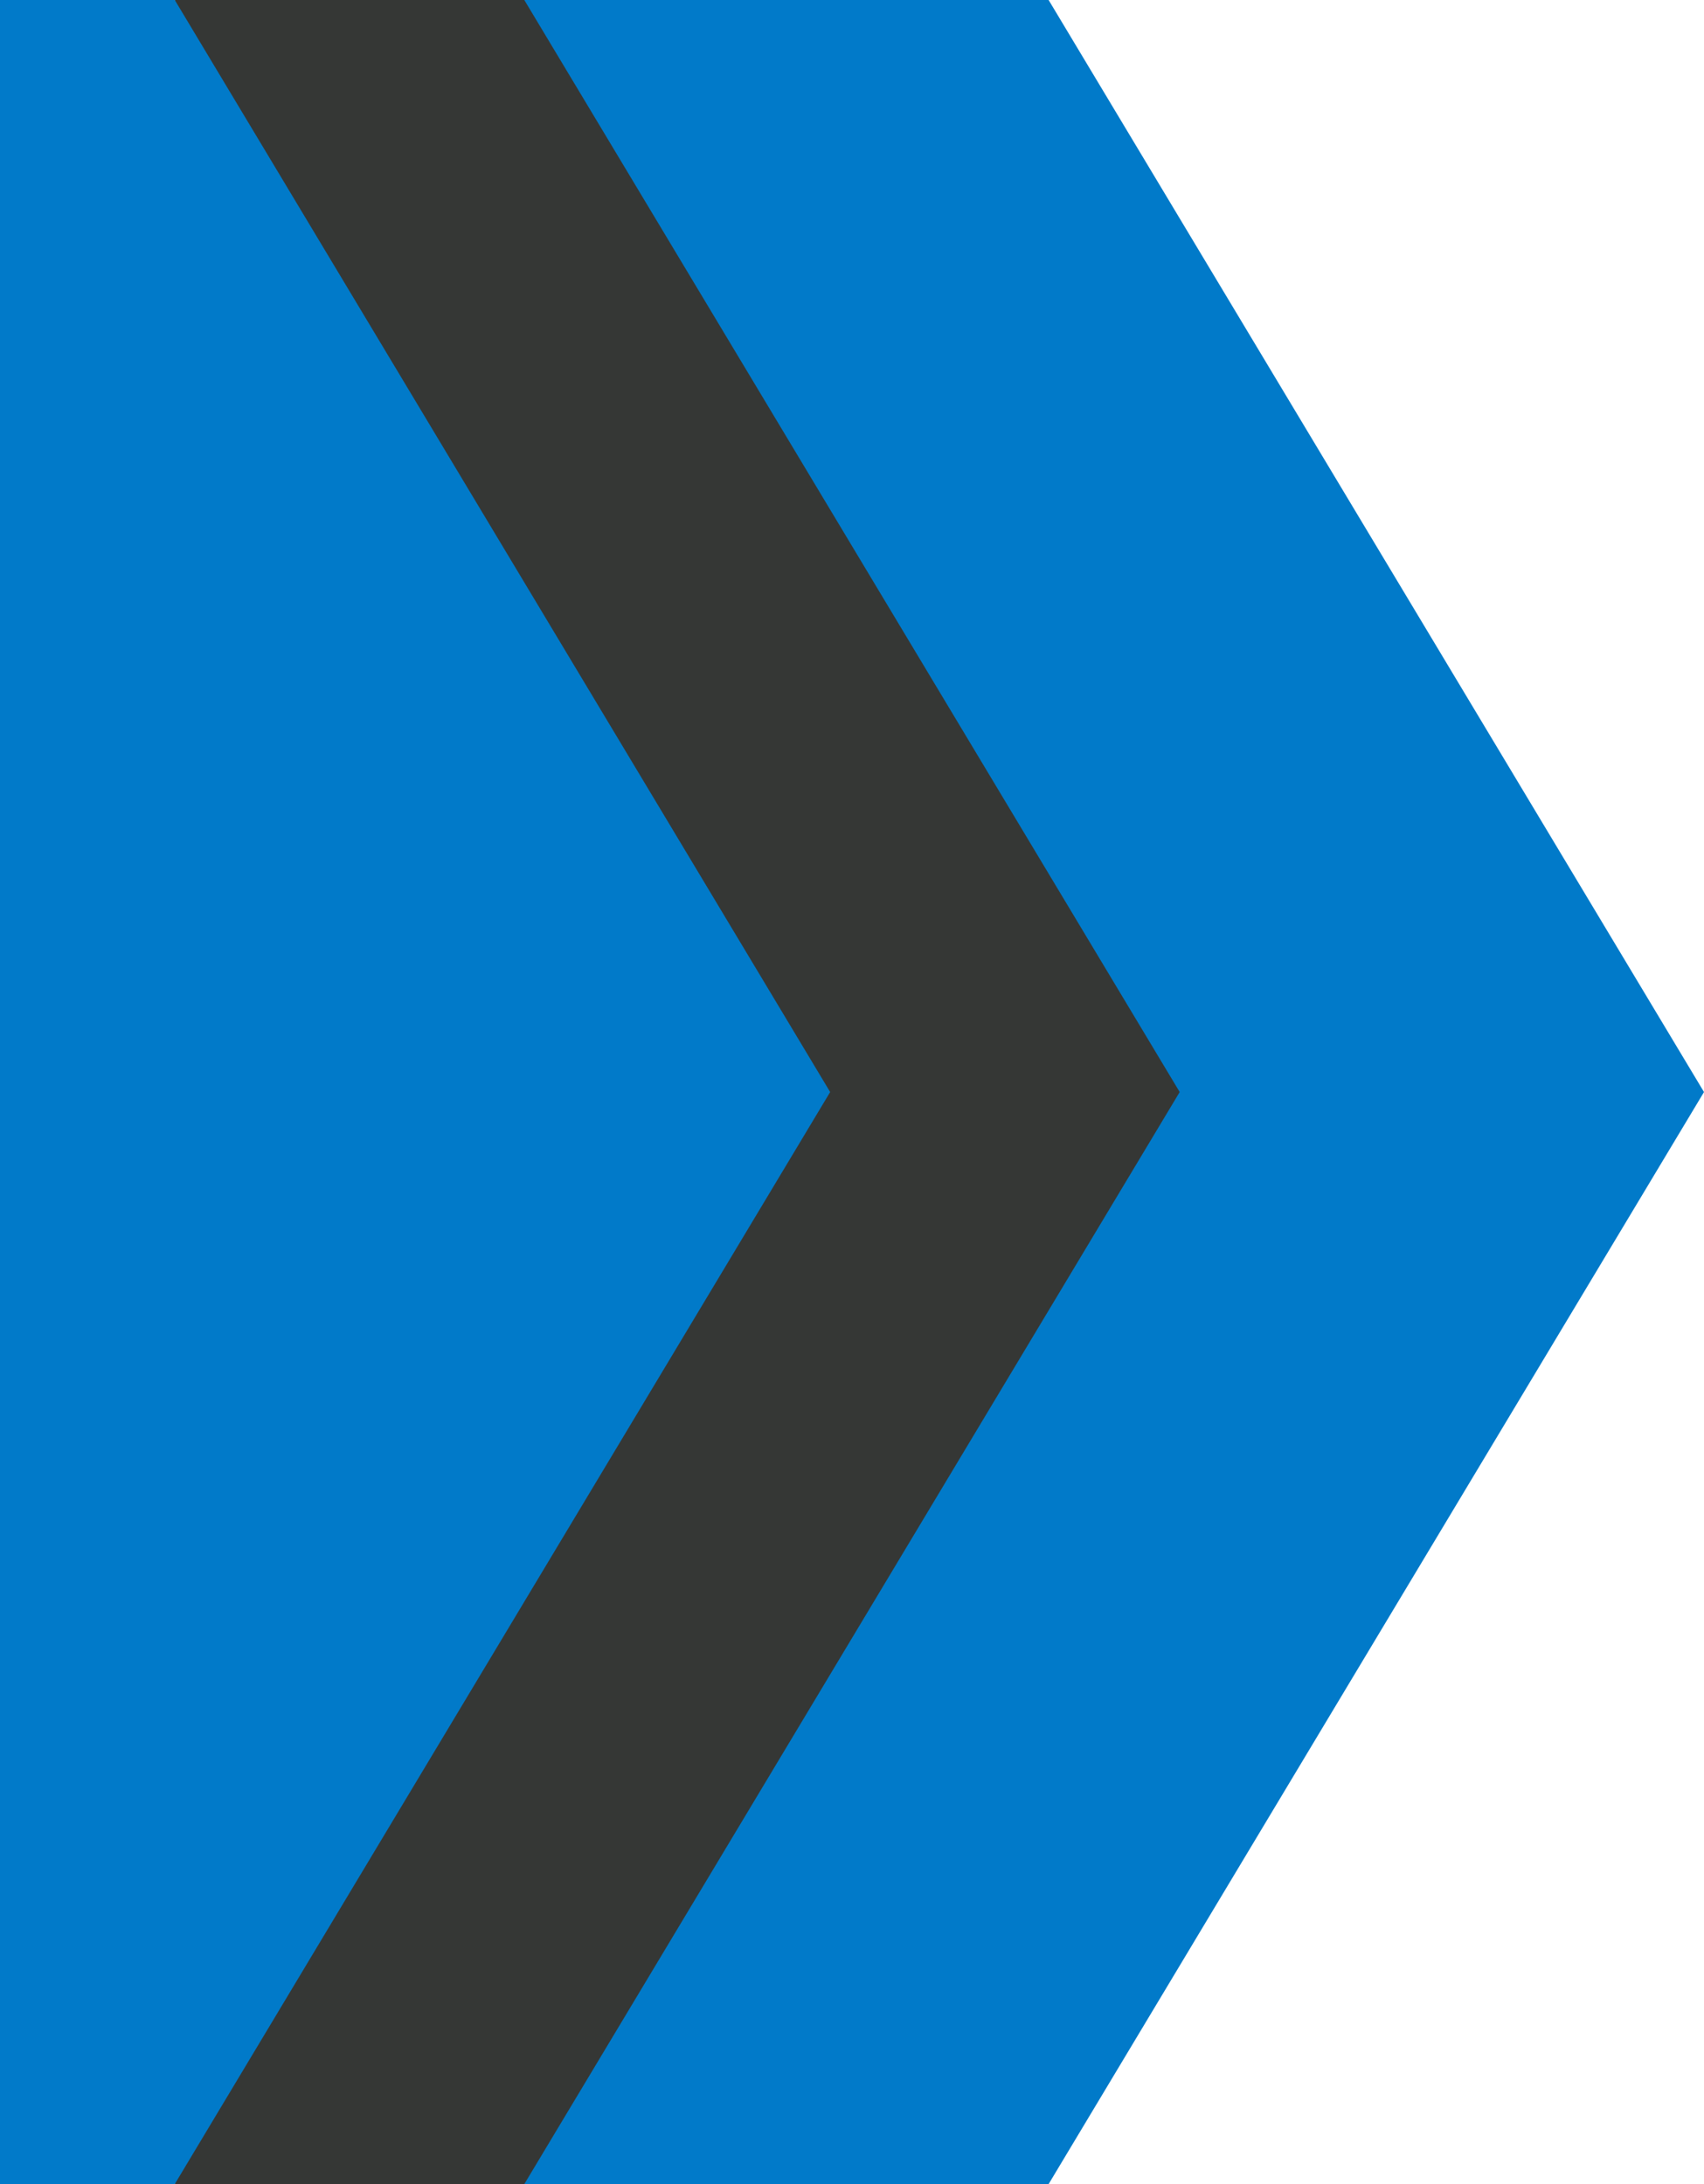 <?xml version="1.0" encoding="UTF-8"?>
<!DOCTYPE svg PUBLIC "-//W3C//DTD SVG 1.1//EN" "http://www.w3.org/Graphics/SVG/1.1/DTD/svg11.dtd">
<svg version="1.1" xmlns="http://www.w3.org/2000/svg" xmlns:xlink="http://www.w3.org/1999/xlink" x="0" y="0" width="39" height="50" viewBox="0, 0, 39, 50">
  <g id="Background">
    <rect x="0" y="0" width="39" height="50" fill="#353735" fill-opacity="0"/>
  </g>
  <g id="Calque_1">
    <path d="M4,0 L4,25 L4,50 L14,50 L29,25 L14,-0 L4,0 z" fill="#353735"/>
    <path d="M0,0 L0,25 L0,50 L4,50 L19,25 L4,-0 L0,0 z" fill="#017AC9"/>
    <path d="M12,0 L27,25 L12,50 L24,50 L39,25 L24,-0 L12,0 z" fill="#017AC9"/>
  </g>
</svg>
